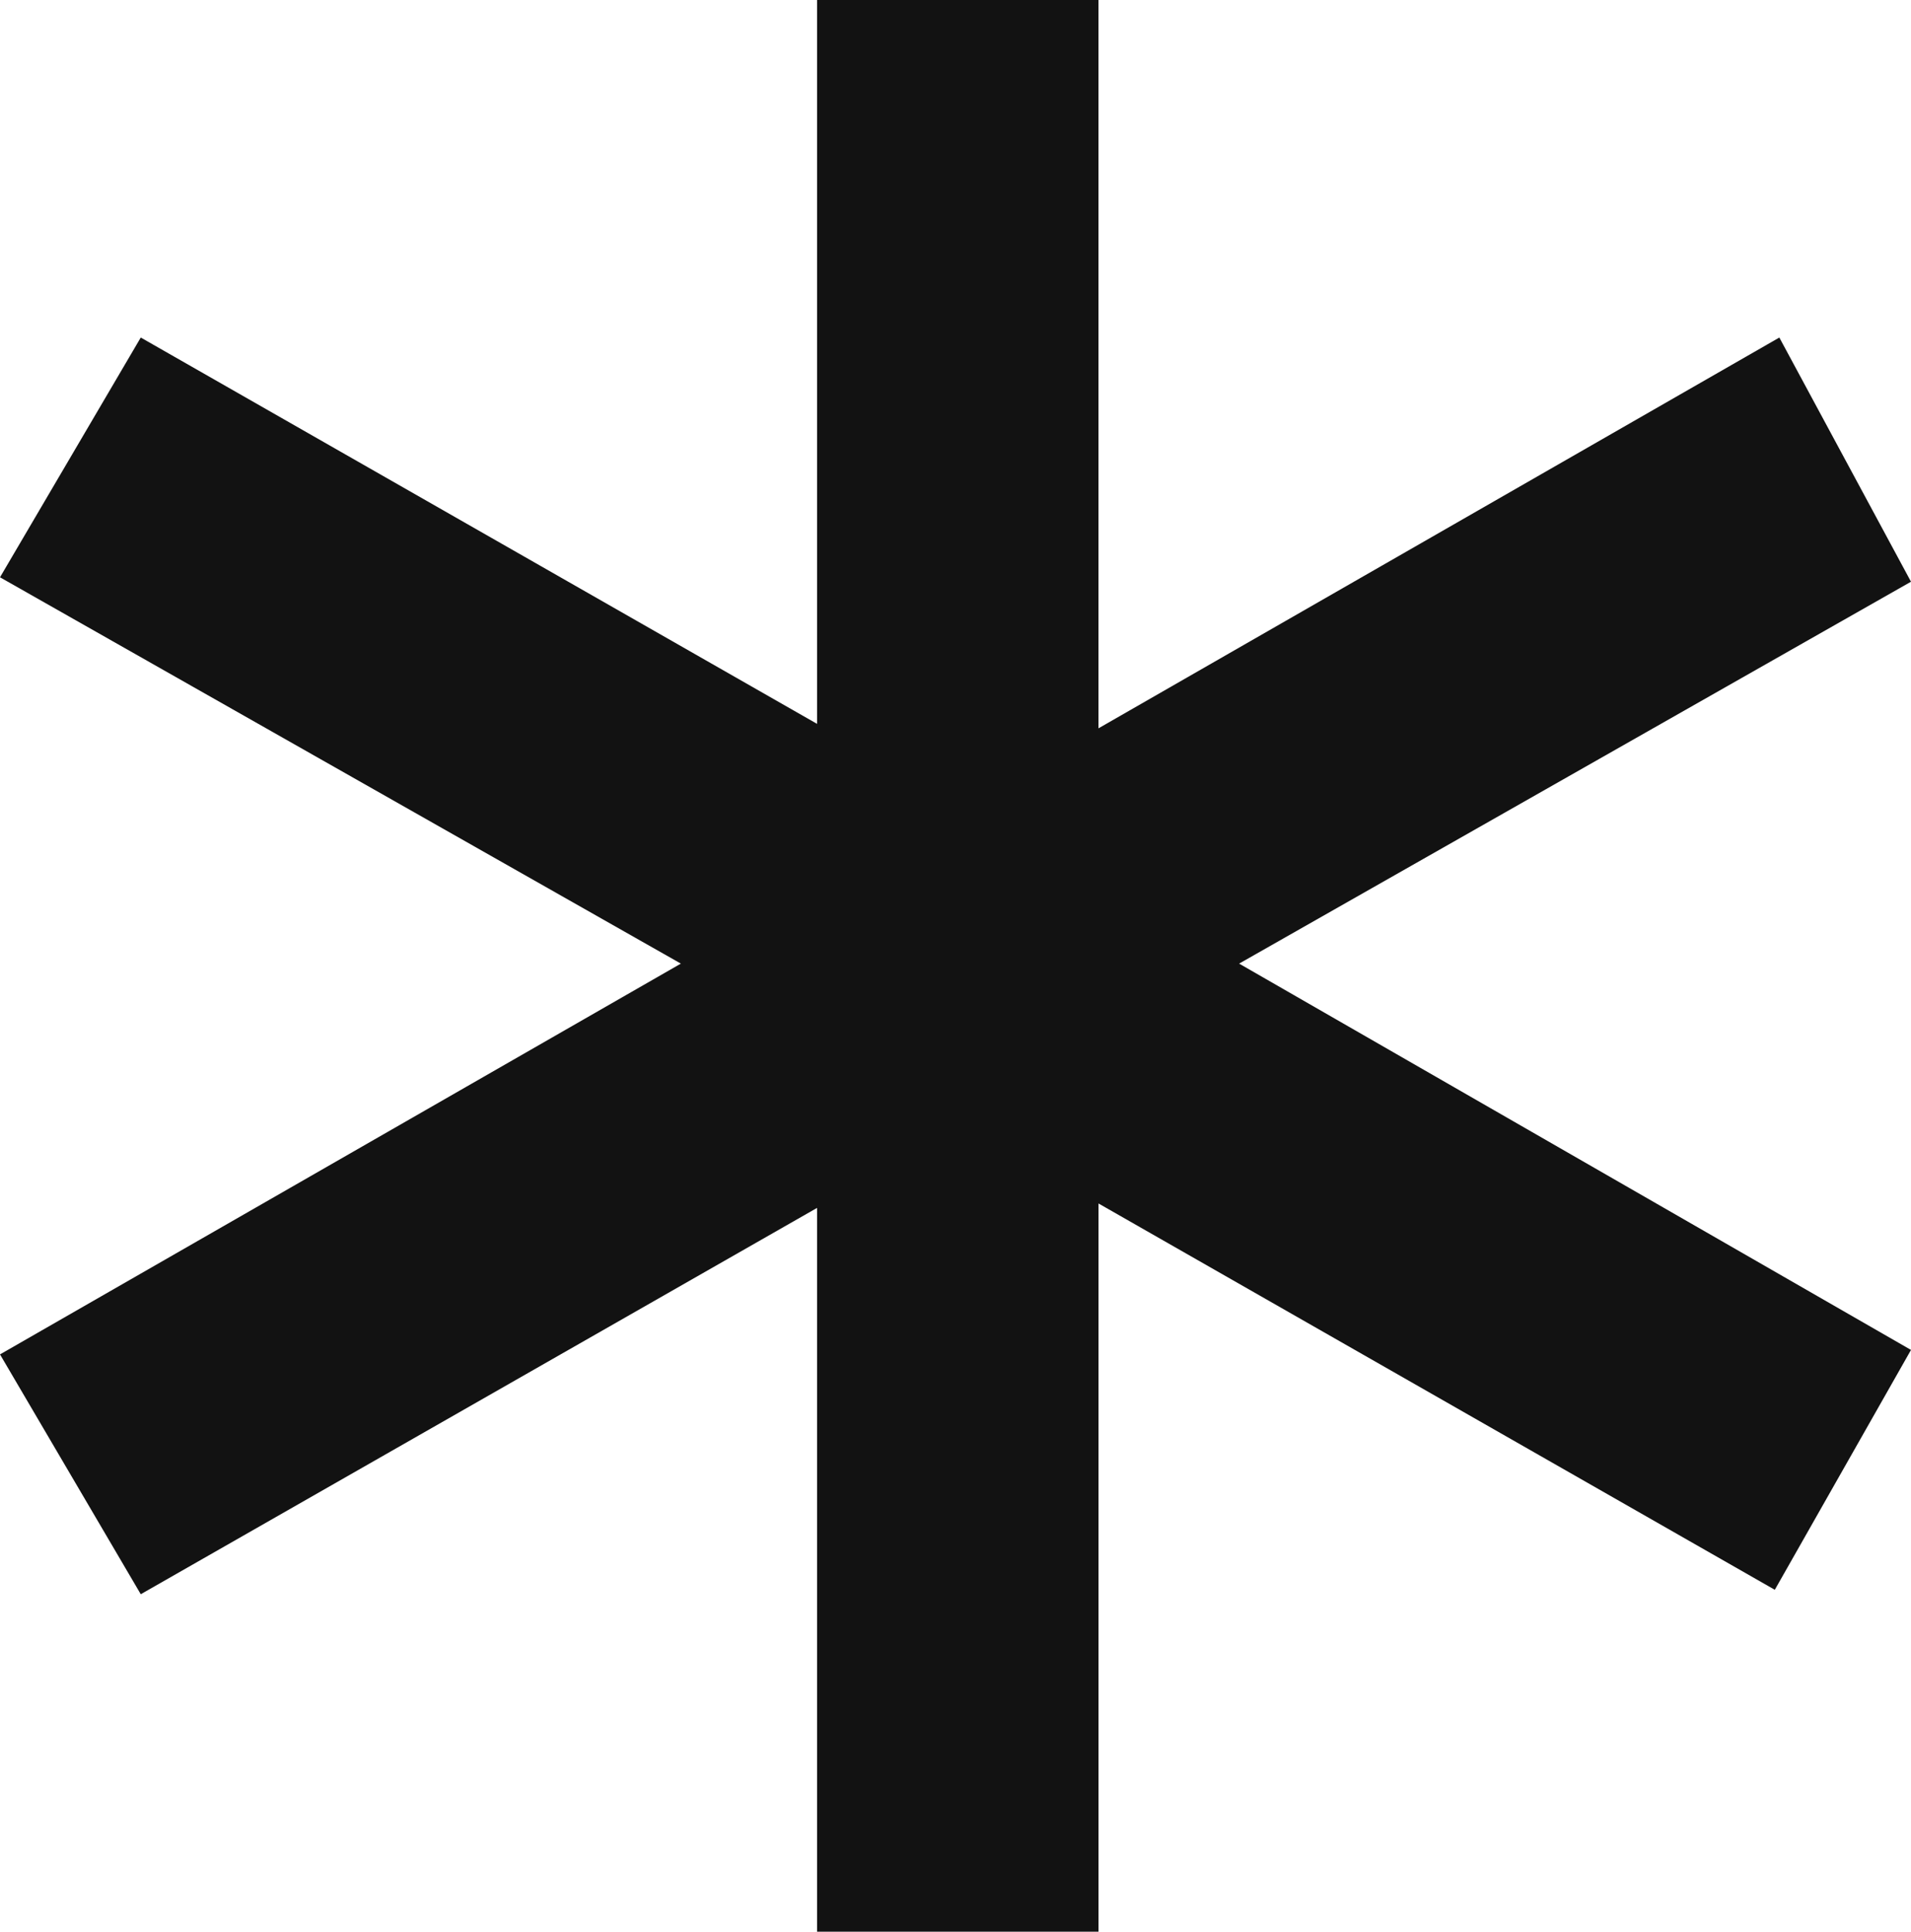 <svg width="752" height="760" viewBox="0 0 752 760" fill="none" xmlns="http://www.w3.org/2000/svg">
<path d="M321.522 760V475.235L55.393 627.229L0 532.873L267.927 379.121L0 227.127L55.393 132.801L321.522 284.795V0H432.26V286.554L700.188 132.801L752 228.87L487.607 379.121L752 531.115L698.405 625.486L432.276 473.492V760H321.537H321.522Z" fill="#121212"/>
</svg>

